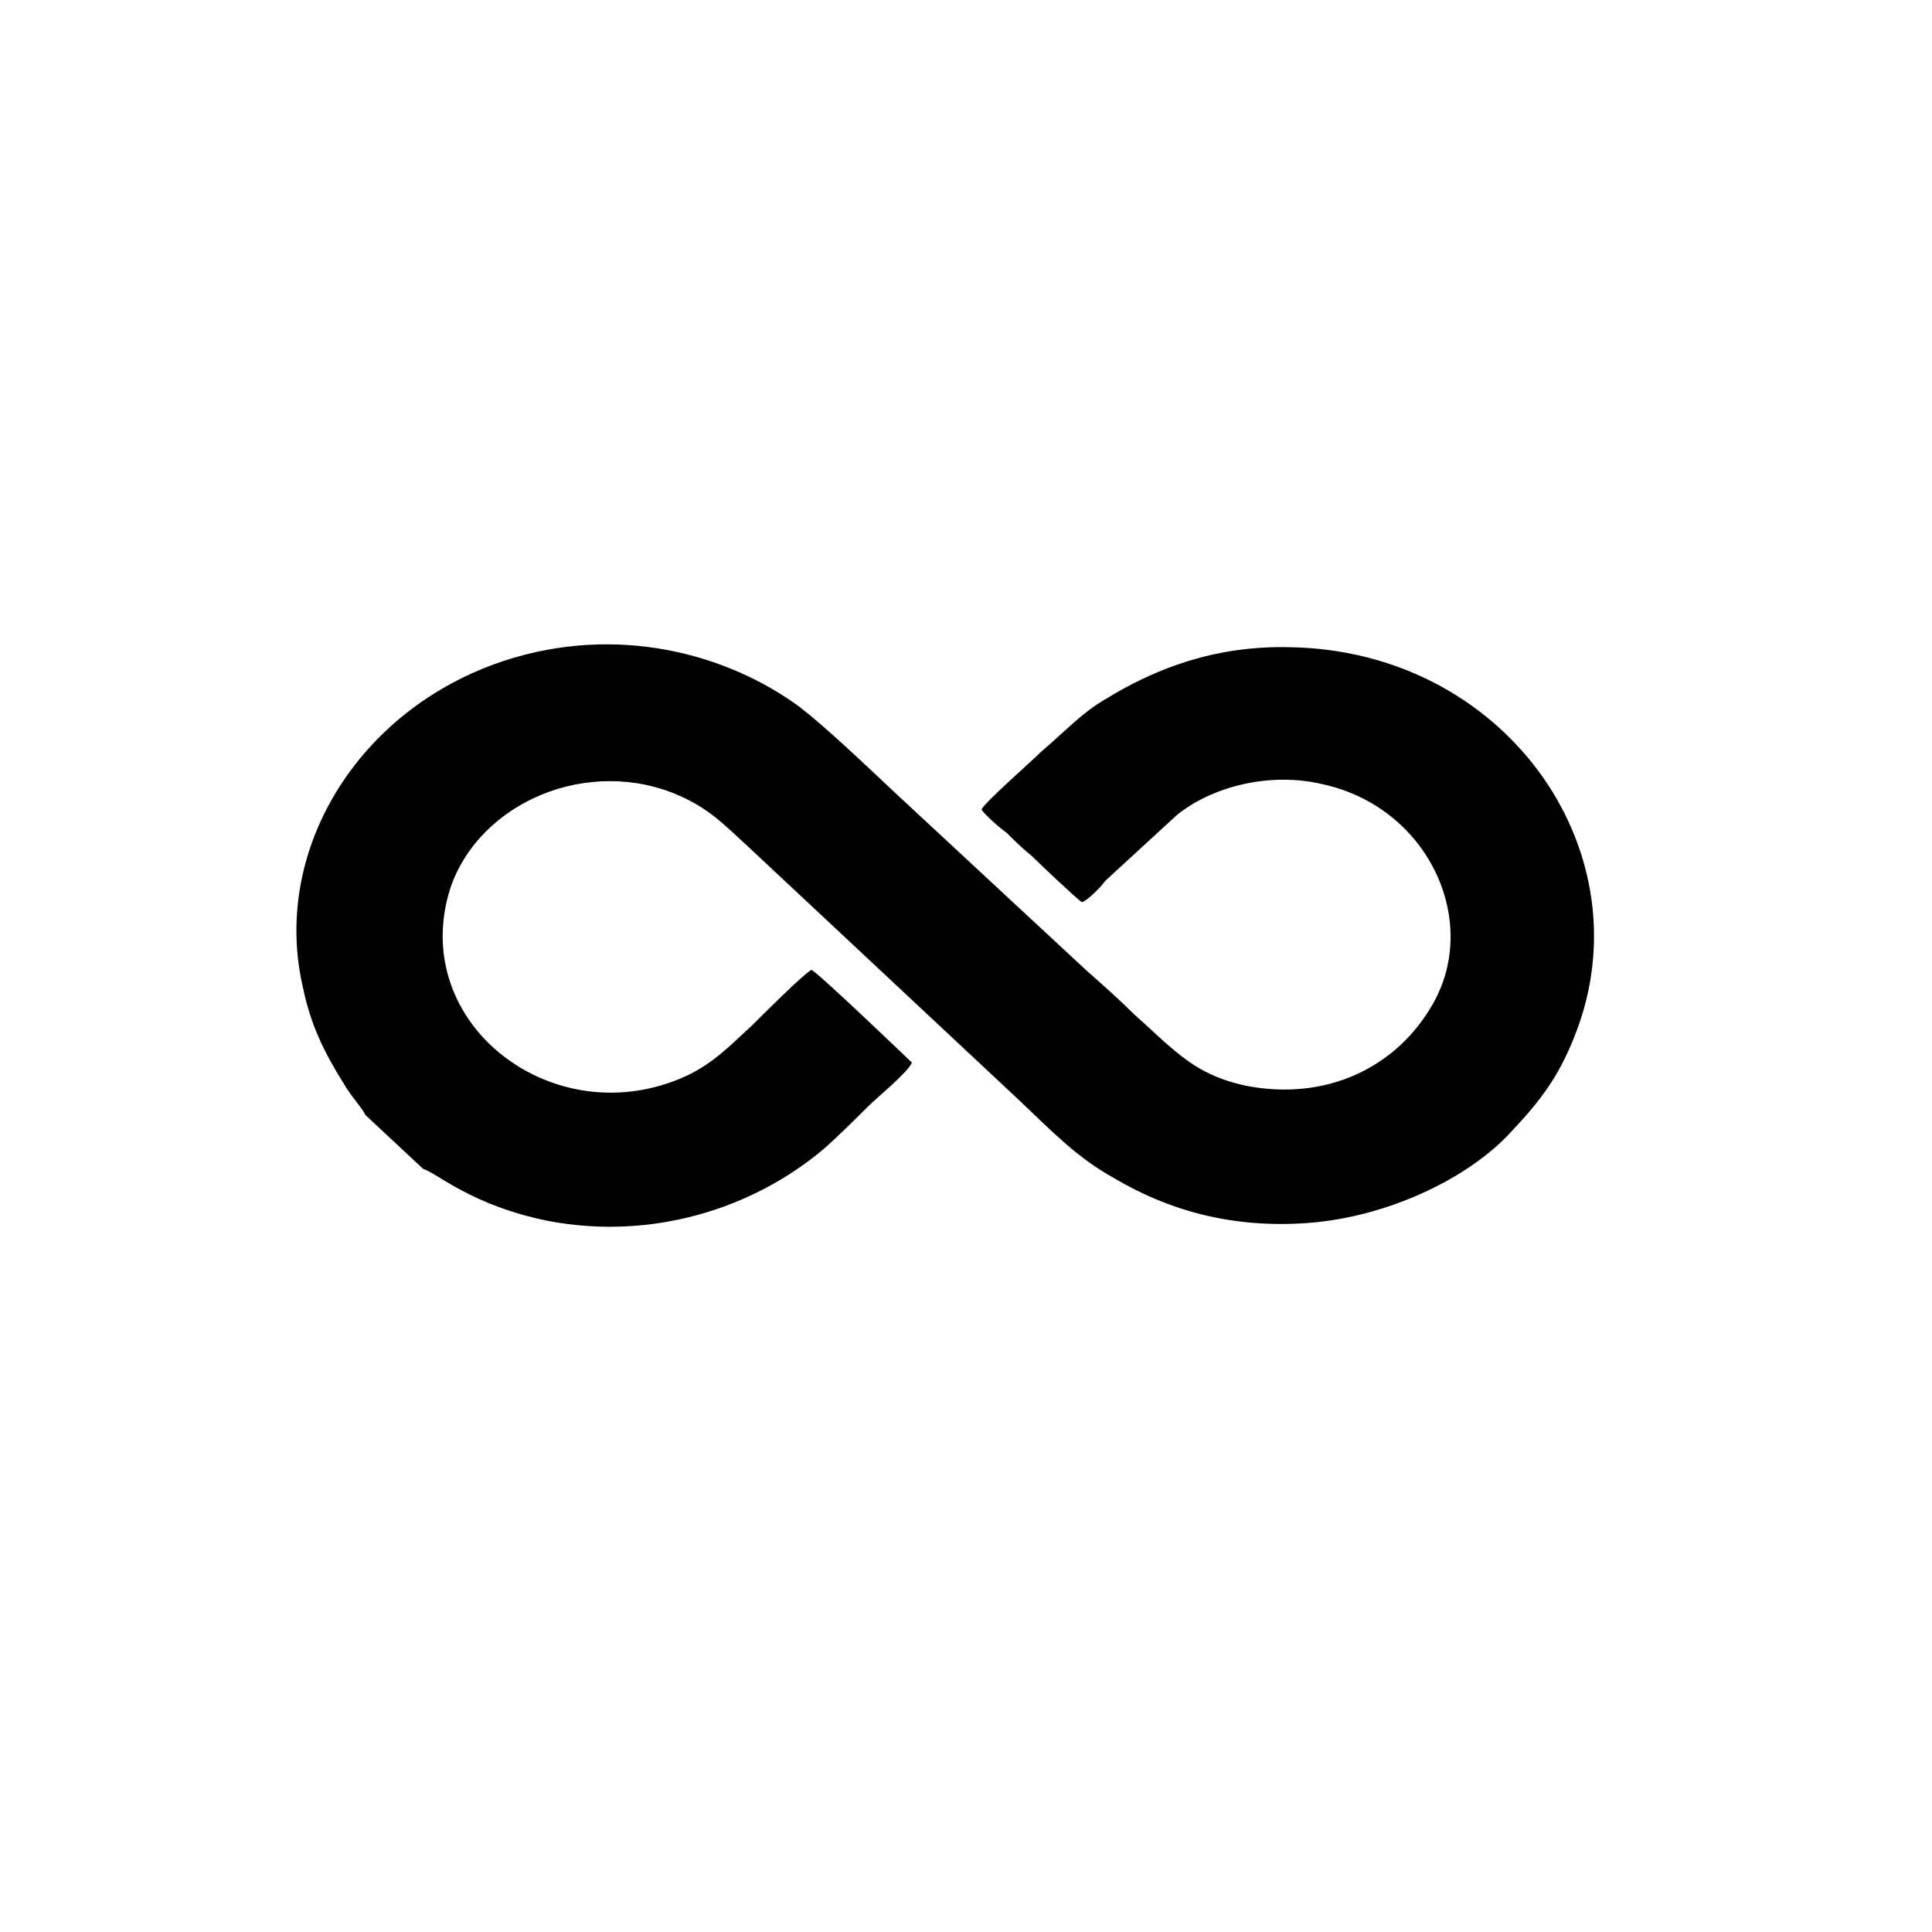 <?xml version="1.0" encoding="UTF-8"?>
<!-- Generator: Adobe Illustrator 28.0.0, SVG Export Plug-In . SVG Version: 6.00 Build 0)  -->
<svg xmlns="http://www.w3.org/2000/svg" xmlns:xlink="http://www.w3.org/1999/xlink" version="1.1" id="Layer_1" x="0px" y="0px" viewBox="0 0 100 100" style="enable-background:new 0 0 100 100;" xml:space="preserve">
<style type="text/css">
	.st0{fill-rule:evenodd;clip-rule:evenodd;}
</style>
<path class="st0" d="M18.9,57.7l3,2.8c0.7,0.2,2.5,1.9,6.5,2.7c5.3,1,10.5-0.6,14.2-3.7c0.7-0.6,1.9-1.8,2.3-2.2  c0.5-0.5,2.1-1.8,2.3-2.3c-0.1-0.1-4.9-4.7-5.2-4.8c-0.4,0.2-2.6,2.4-3.1,2.9c-1,0.9-1.9,1.9-3.4,2.6C28.7,58.8,21.1,53,23.3,46  c1.5-4.5,7.2-6.9,11.9-4.8c1.6,0.7,2.5,1.7,3.5,2.6l14,13.1c1.7,1.6,3,3,5,4.1c2.7,1.6,6,2.6,10,2.3c4.1-0.3,8.3-2.3,10.5-4.7  c1.6-1.7,2.6-3,3.5-5.5c3.3-9.3-3.9-19.4-14.9-19.6c-3.9-0.1-7,1.1-9.6,2.7c-1.2,0.7-1.9,1.5-3.3,2.7c-0.5,0.5-2.9,2.6-3.1,3  c0.2,0.3,1,1,1.3,1.2c0.4,0.4,0.8,0.8,1.3,1.2c0.4,0.4,2.3,2.2,2.6,2.4c0.3-0.1,1-0.8,1.2-1.1l3.7-3.4c1.7-1.4,4.7-2.3,7.6-1.6  c5.4,1.2,8.1,7,5.7,11.3c-1.9,3.4-5.6,5.1-9.7,4.3c-1.4-0.3-2.4-0.8-3.3-1.5c-0.8-0.6-1.7-1.5-2.5-2.2c-0.8-0.8-1.6-1.5-2.5-2.3  l-9.8-9.1c-1.7-1.6-3.7-3.5-5-4.5c-3.8-2.8-9.5-4.3-15.3-2.4c-7.6,2.5-12.1,9.9-10.4,17c0.4,1.9,1.1,3.3,2.1,4.9  C18.2,56.8,18.8,57.4,18.9,57.7z"></path>
</svg>
